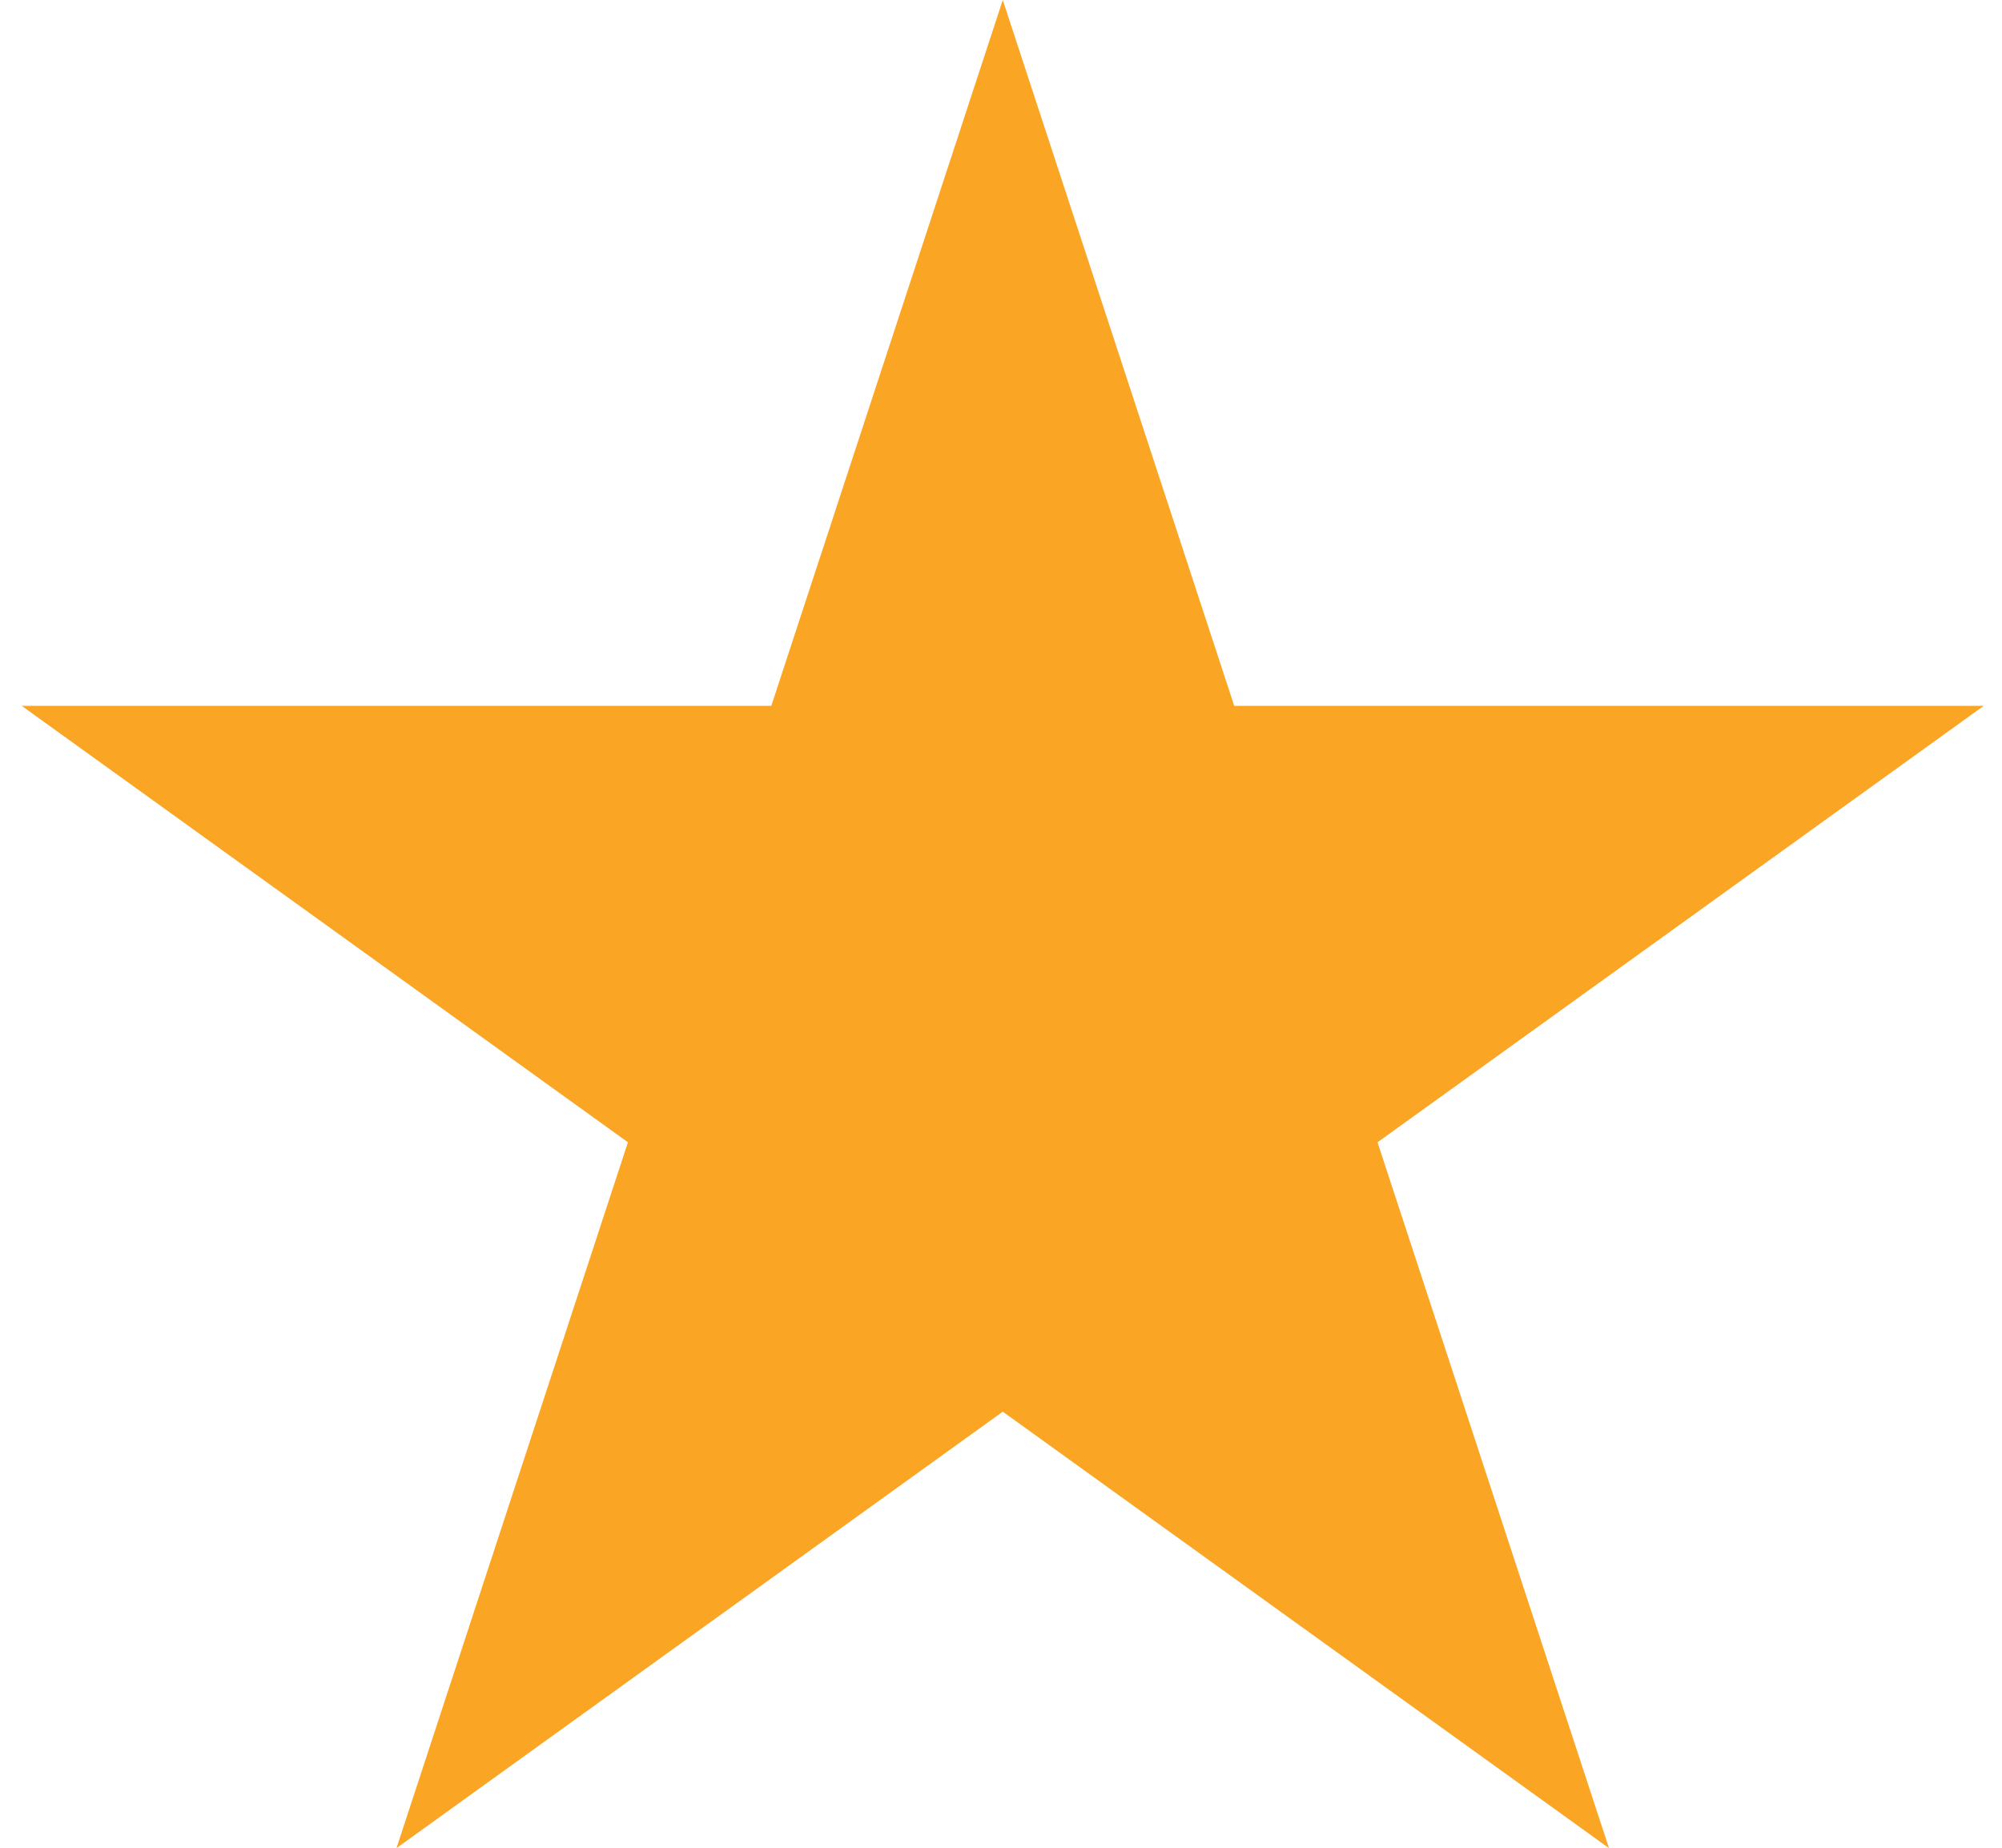<svg width="26" height="24" viewBox="0 0 26 24" fill="none" xmlns="http://www.w3.org/2000/svg">
<g clip-path="url(#clip0_2_5058)">
<path d="M0.282 9.168H10.017L13.023 0L16.029 9.168H25.763L17.89 14.837L20.896 24.005L13.023 18.336L5.149 24.005L8.155 14.837L0.282 9.168Z" fill="#FBA525"/>
</g>
<defs>
<clipPath id="clip0_2_5058">
<rect width="25.482" height="24" fill="white" transform="matrix(-1 0 0 1 25.763 0)"/>
</clipPath>
</defs>
</svg>
